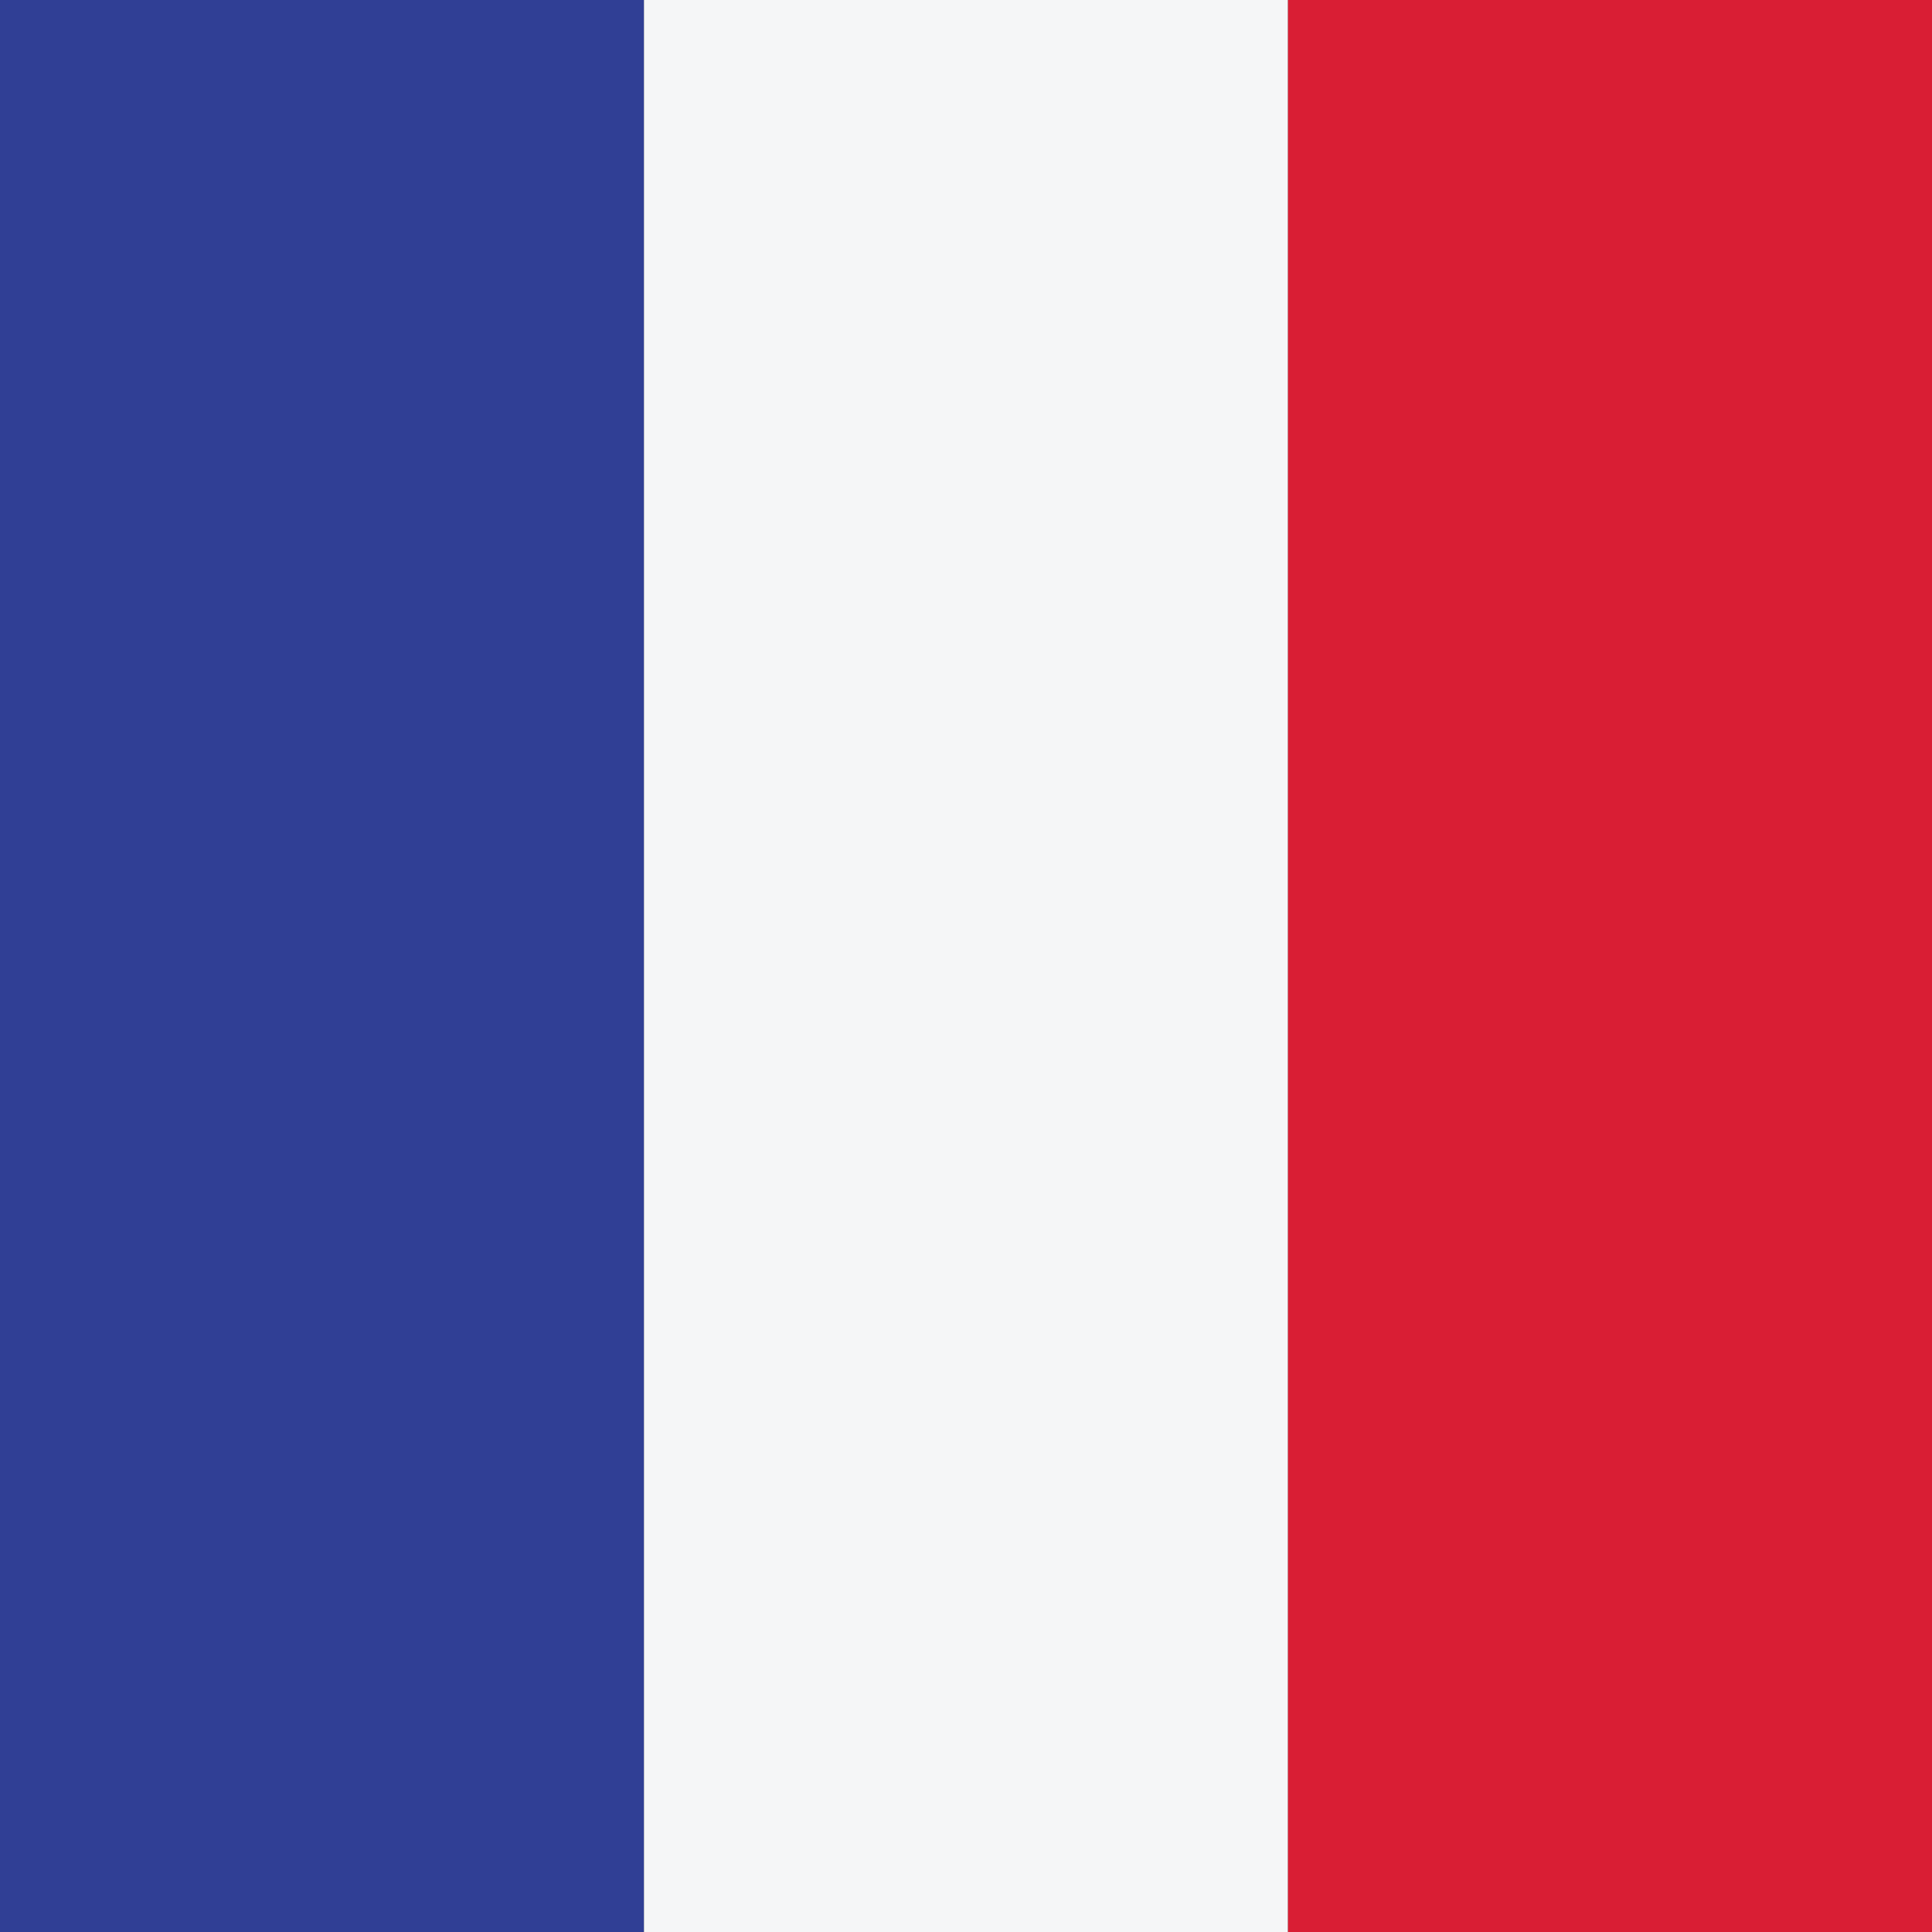 <?xml version="1.0" encoding="UTF-8" standalone="no"?><!DOCTYPE svg PUBLIC "-//W3C//DTD SVG 1.1//EN" "http://www.w3.org/Graphics/SVG/1.1/DTD/svg11.dtd"><svg width="100%" height="100%" viewBox="0 0 60 60" version="1.1" xmlns="http://www.w3.org/2000/svg" xmlns:xlink="http://www.w3.org/1999/xlink" xml:space="preserve" style="fill-rule:evenodd;clip-rule:evenodd;stroke-linejoin:round;stroke-miterlimit:1.414;"><rect x="0" y="0" width="60" height="60" fill="#333333" stroke="none"/><g><rect x="0" y="-0.591" width="19.999" height="60.591" style="fill:#303f95;fill-rule:nonzero;"/><rect x="19.999" y="-0.591" width="20.001" height="60.591" style="fill:#f5f6f7;fill-rule:nonzero;"/><rect x="40.001" y="-0.591" width="19.999" height="60.591" style="fill:#d91e34;fill-rule:nonzero;"/></g></svg>